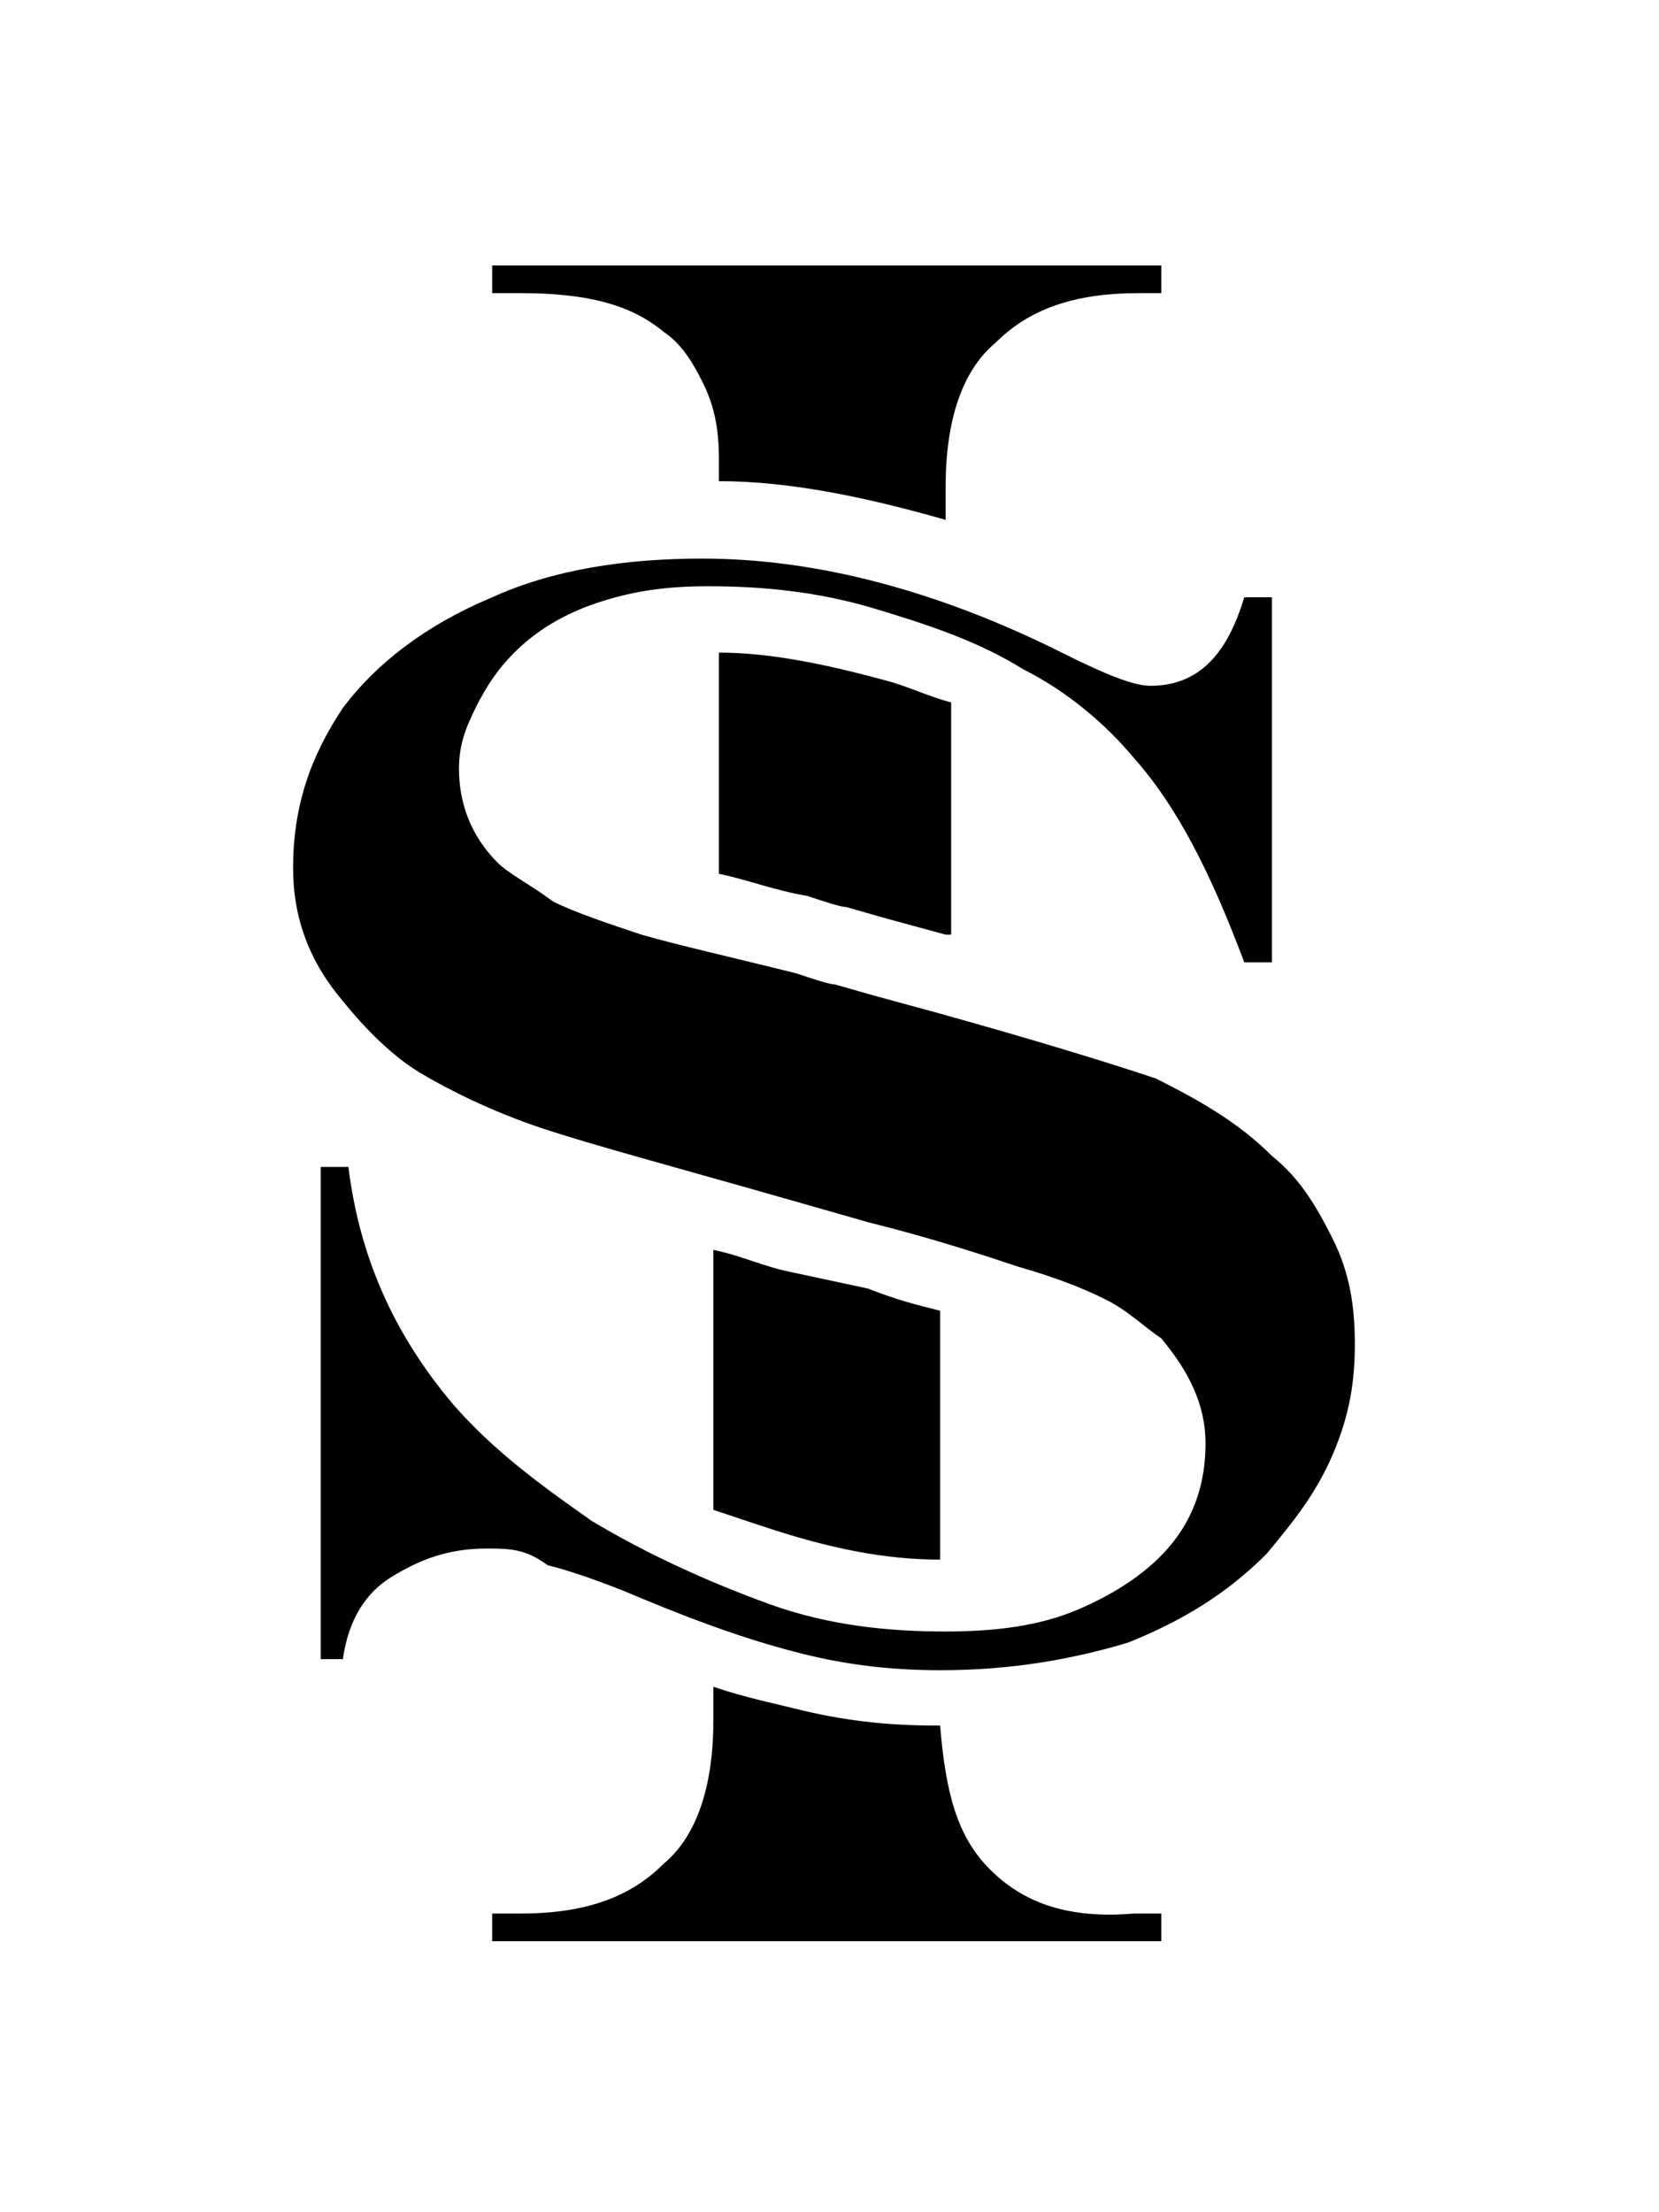 <?xml version="1.0" encoding="UTF-8"?> <svg xmlns="http://www.w3.org/2000/svg" xmlns:xlink="http://www.w3.org/1999/xlink" version="1.1" id="Слой_1" x="0px" y="0px" viewBox="0 0 30 40" style="enable-background:new 0 0 30 40;" xml:space="preserve"> <g> <g> <path d="M22.5,10.8H23v6.6h-0.5c-0.6-1.6-1.2-2.8-2-3.7c-0.5-0.6-1.2-1.2-2-1.6c-0.8-0.5-1.7-0.8-2.7-1.1c-1-0.3-2-0.4-3-0.4 c-0.8,0-1.4,0.1-2,0.3c-0.6,0.2-1.1,0.5-1.5,0.9c-0.3,0.3-0.5,0.6-0.7,1c-0.2,0.4-0.3,0.7-0.3,1.1c0,0.6,0.2,1.2,0.7,1.7 c0.2,0.2,0.6,0.4,1,0.7c0.4,0.2,1,0.4,1.6,0.6c0.7,0.2,1.6,0.4,2.8,0.7c0.3,0.1,0.6,0.2,0.7,0.2l0.7,0.2l1.1,0.3 c1.8,0.5,3.1,0.9,4,1.2c0.8,0.4,1.5,0.8,2.1,1.4c0.5,0.4,0.8,0.9,1.1,1.5s0.4,1.2,0.4,1.9c0,0.7-0.1,1.3-0.4,2 c-0.3,0.7-0.7,1.2-1.2,1.8c-0.7,0.7-1.5,1.2-2.5,1.6c-1,0.3-2.1,0.5-3.4,0.5c-0.9,0-1.7-0.1-2.5-0.3c-0.8-0.2-1.7-0.5-2.9-1 c-0.7-0.3-1.3-0.5-1.7-0.6C9.5,28,9.2,28,8.8,28c-0.7,0-1.2,0.2-1.7,0.5c-0.5,0.3-0.8,0.8-0.9,1.5H5.8v-8.9h0.5 c0.2,1.6,0.8,3,1.9,4.3c0.7,0.8,1.5,1.4,2.5,2.1c1,0.6,2.1,1.1,3.2,1.5c1.1,0.4,2.2,0.5,3.2,0.5c0.9,0,1.7-0.1,2.4-0.4 c0.7-0.3,1.3-0.7,1.7-1.2c0.4-0.5,0.6-1.1,0.6-1.8c0-0.7-0.3-1.3-0.8-1.9c-0.3-0.2-0.6-0.5-1-0.7c-0.4-0.2-0.9-0.4-1.6-0.6 c-0.6-0.2-1.5-0.5-2.7-0.8l-1.4-0.4c-2.1-0.6-3.6-1-4.5-1.3c-0.9-0.3-1.7-0.7-2.2-1c-0.5-0.3-1-0.8-1.4-1.3 c-0.6-0.7-0.9-1.5-0.9-2.4c0-1.1,0.3-2,0.9-2.9c0.6-0.8,1.5-1.5,2.7-2c1.1-0.5,2.4-0.7,3.8-0.7c2.1,0,4.3,0.6,6.5,1.7 c0.8,0.4,1.3,0.6,1.6,0.6C21.7,12.4,22.2,11.8,22.5,10.8z"></path> </g> <g> <g> <path d="M13,11.8c0,1.4,0,1.3,0,4c0.5,0.1,1,0.3,1.6,0.4c0.3,0.1,0.6,0.2,0.7,0.2l0.7,0.2l1.1,0.3c0,0,0,0,0.1,0v-4.2 c-0.4-0.1-0.8-0.3-1.2-0.4C14.9,12,13.9,11.8,13,11.8z"></path> </g> <g> <path d="M15.7,23.3L14.3,23c-0.5-0.1-0.9-0.3-1.4-0.4c0,1.7,0,1.3,0,2.2c0,0.8,0,0.7,0,1.1c0,0.4,0,0.8,0,1.2c0,0.1,0,0.1,0,0.2 c0.3,0.1,0.6,0.2,0.9,0.3C15,28,16,28.2,17,28.2c0,0,0,0,0,0v-4.5C16.6,23.6,16.2,23.5,15.7,23.3z"></path> </g> <g> <path d="M12,6c0.3,0.2,0.5,0.5,0.7,0.9c0.2,0.4,0.3,0.8,0.3,1.4c0,0.1,0,0.2,0,0.4c1.3,0,2.7,0.3,4.1,0.7V8.8 c0-1.2,0.3-2.1,0.9-2.6c0.6-0.6,1.4-0.9,2.6-0.9H21V4.8H8.9v0.5h0.5C10.6,5.3,11.4,5.5,12,6z"></path> </g> <g> <path d="M17.9,33.8c-0.6-0.6-0.8-1.4-0.9-2.6c0,0-0.1,0-0.1,0c-0.9,0-1.7-0.1-2.5-0.3c-0.4-0.1-0.9-0.2-1.5-0.4 c0,0.2,0,0.4,0,0.6c0,1.2-0.3,2.1-0.9,2.6c-0.6,0.6-1.4,0.9-2.6,0.9H8.9v0.5H21v-0.5h-0.5C19.3,34.7,18.5,34.4,17.9,33.8z"></path> </g> </g> </g> </svg> 
